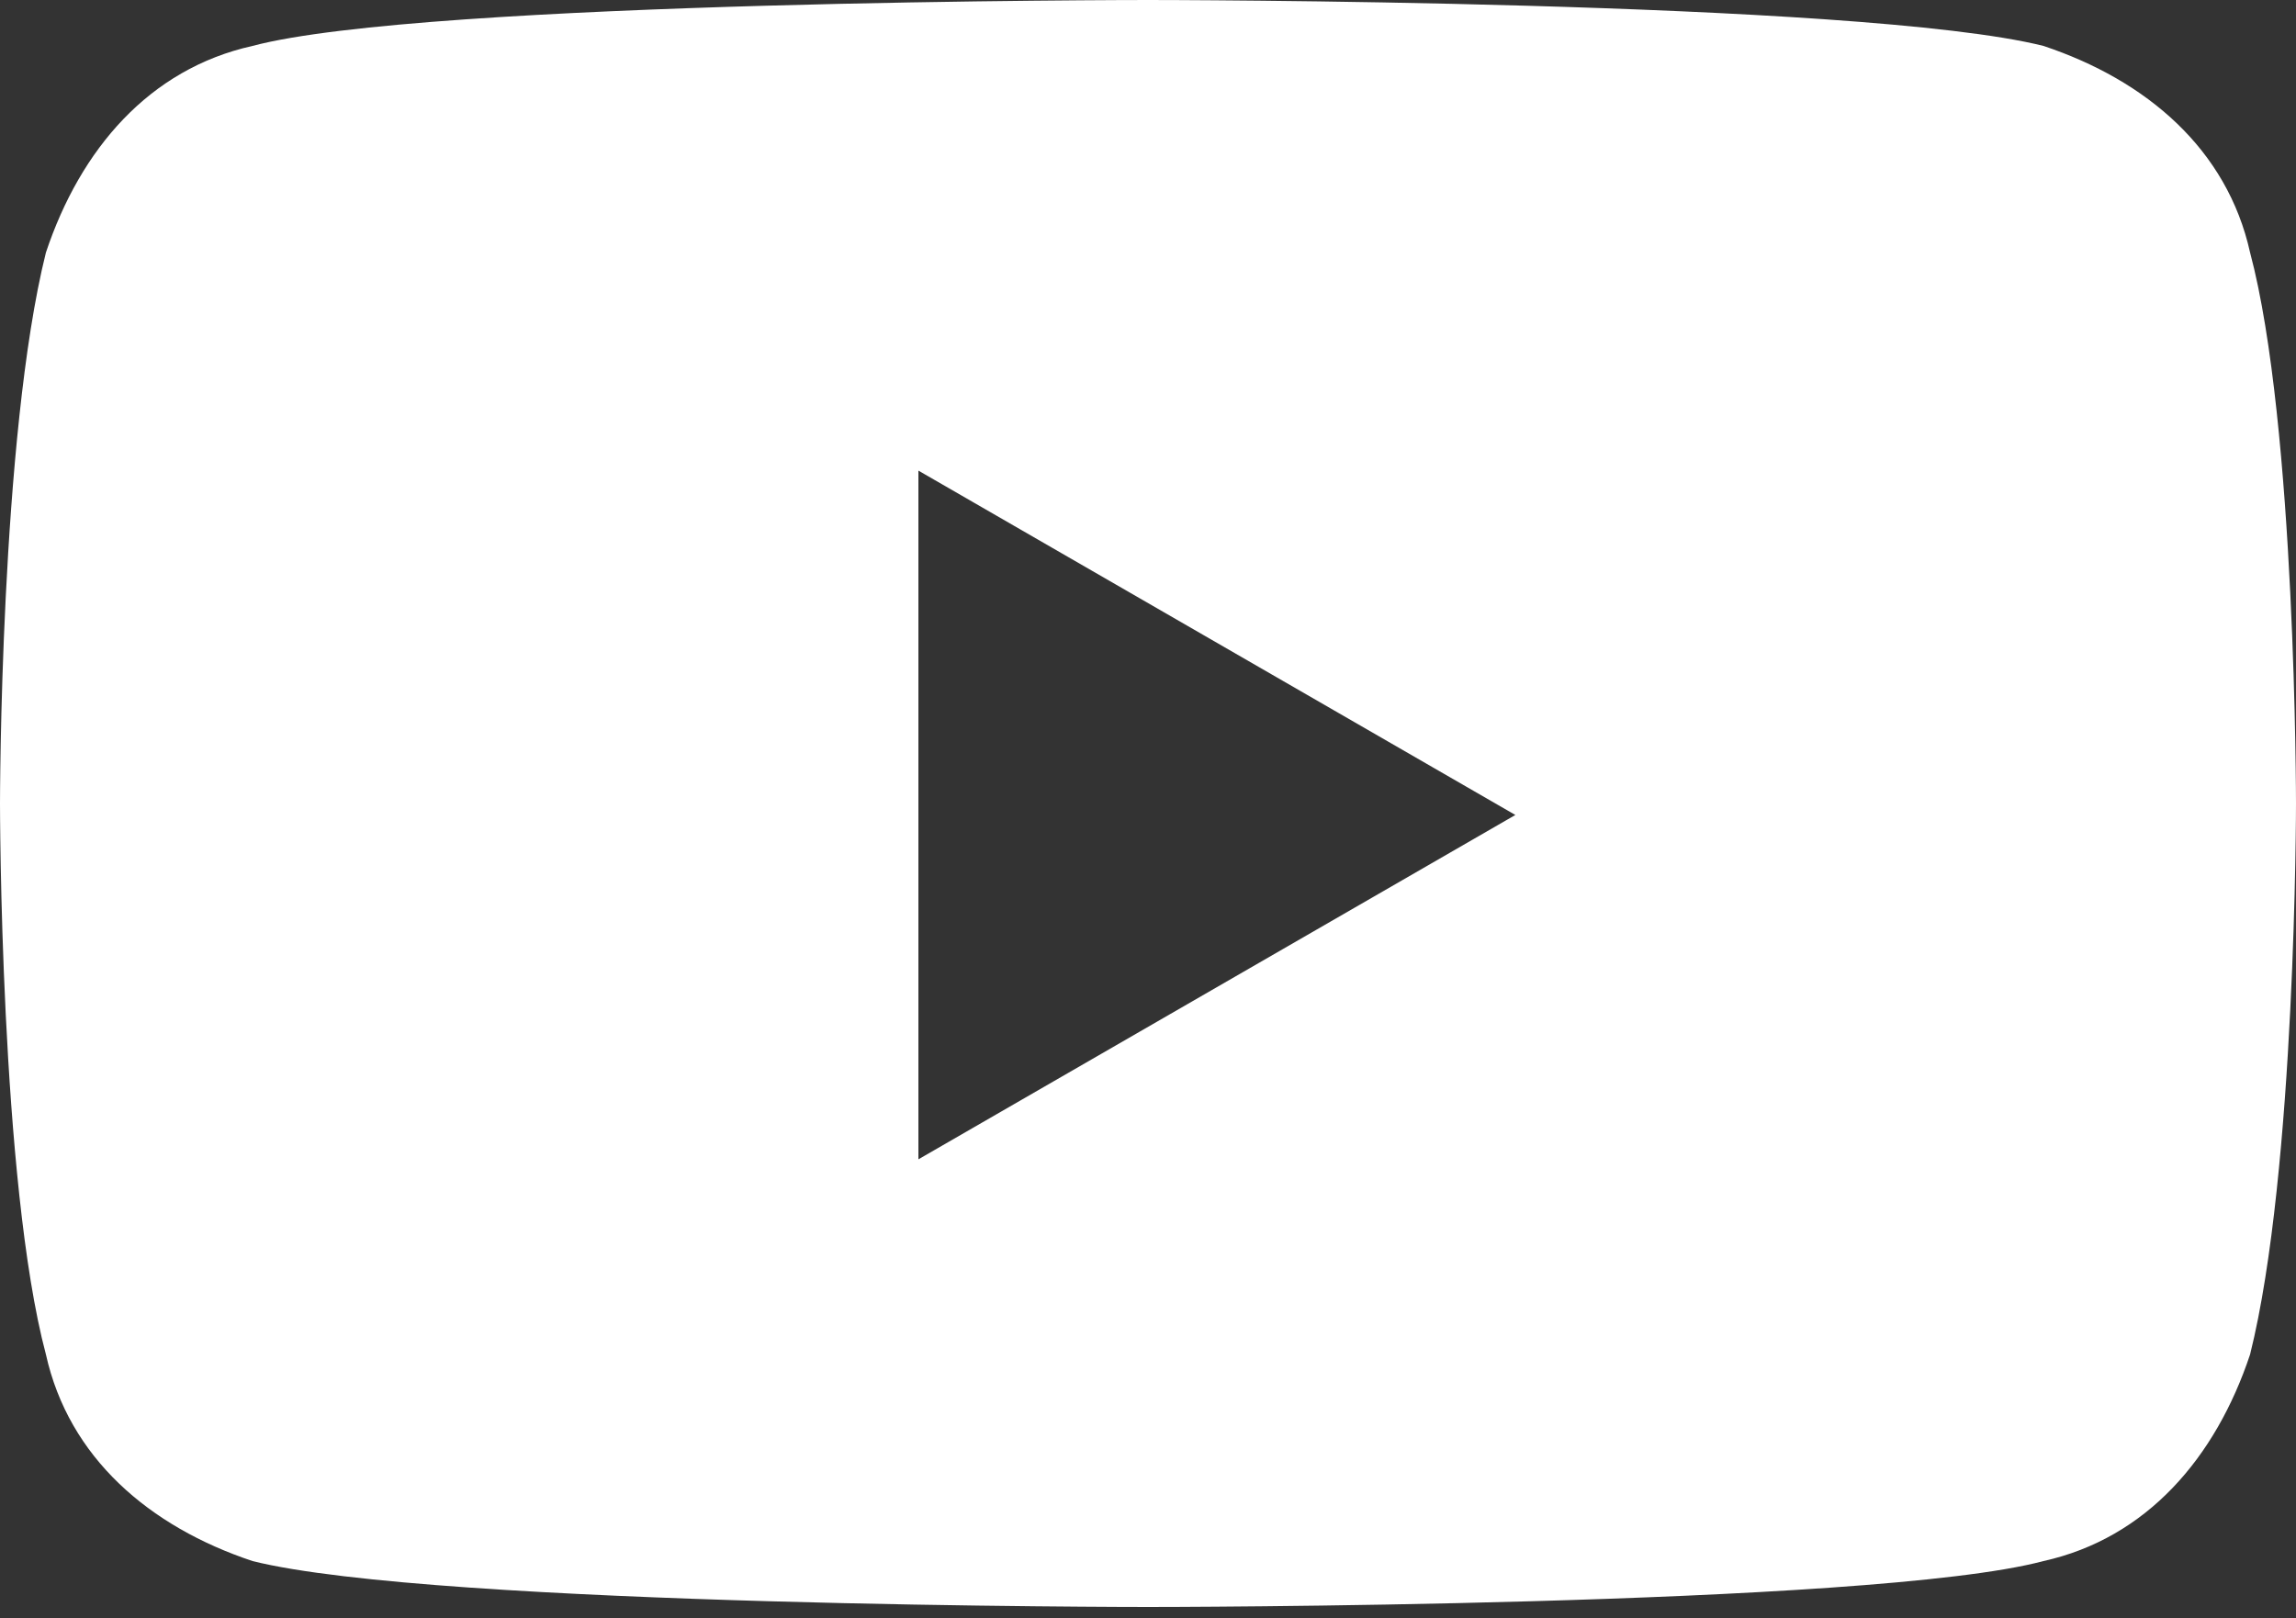 <?xml version="1.0" encoding="UTF-8"?>
<svg xmlns="http://www.w3.org/2000/svg" version="1.1" viewBox="0 0 20 14.1">
  <rect x="0" y="0" width="20" height="14.1" fill="#333333" stroke="none"/>
  <defs>
    <style>
      .cls-1 {
        fill: #fff;
      }
    </style>
  </defs>
  <!-- Generator: Adobe Illustrator 28.7.2, SVG Export Plug-In . SVG Version: 1.2.0 Build 154)  -->
  <g>
    <g id="_レイヤー_1" data-name="レイヤー_1">
      <g id="_レイヤー_1-2" data-name="_レイヤー_1">
        <path class="cls-1" d="M19.6,2.2c-.2-.9-.9-1.5-1.8-1.8C16.2,0,10,0,10,0,10,0,3.7,0,2.2.4c-.9.2-1.5.9-1.8,1.8C0,3.8,0,7,0,7,0,7,0,10.3.4,11.8c.2.9.9,1.5,1.8,1.8,1.6.4,7.8.4,7.8.4,0,0,6.3,0,7.8-.4.9-.2,1.5-.9,1.8-1.8.4-1.6.4-4.8.4-4.8,0,0,0-3.3-.4-4.8ZM8,10v-5.9l5.2,3-5.2,3h0Z"/>
      </g>
    </g>
  </g>
</svg>